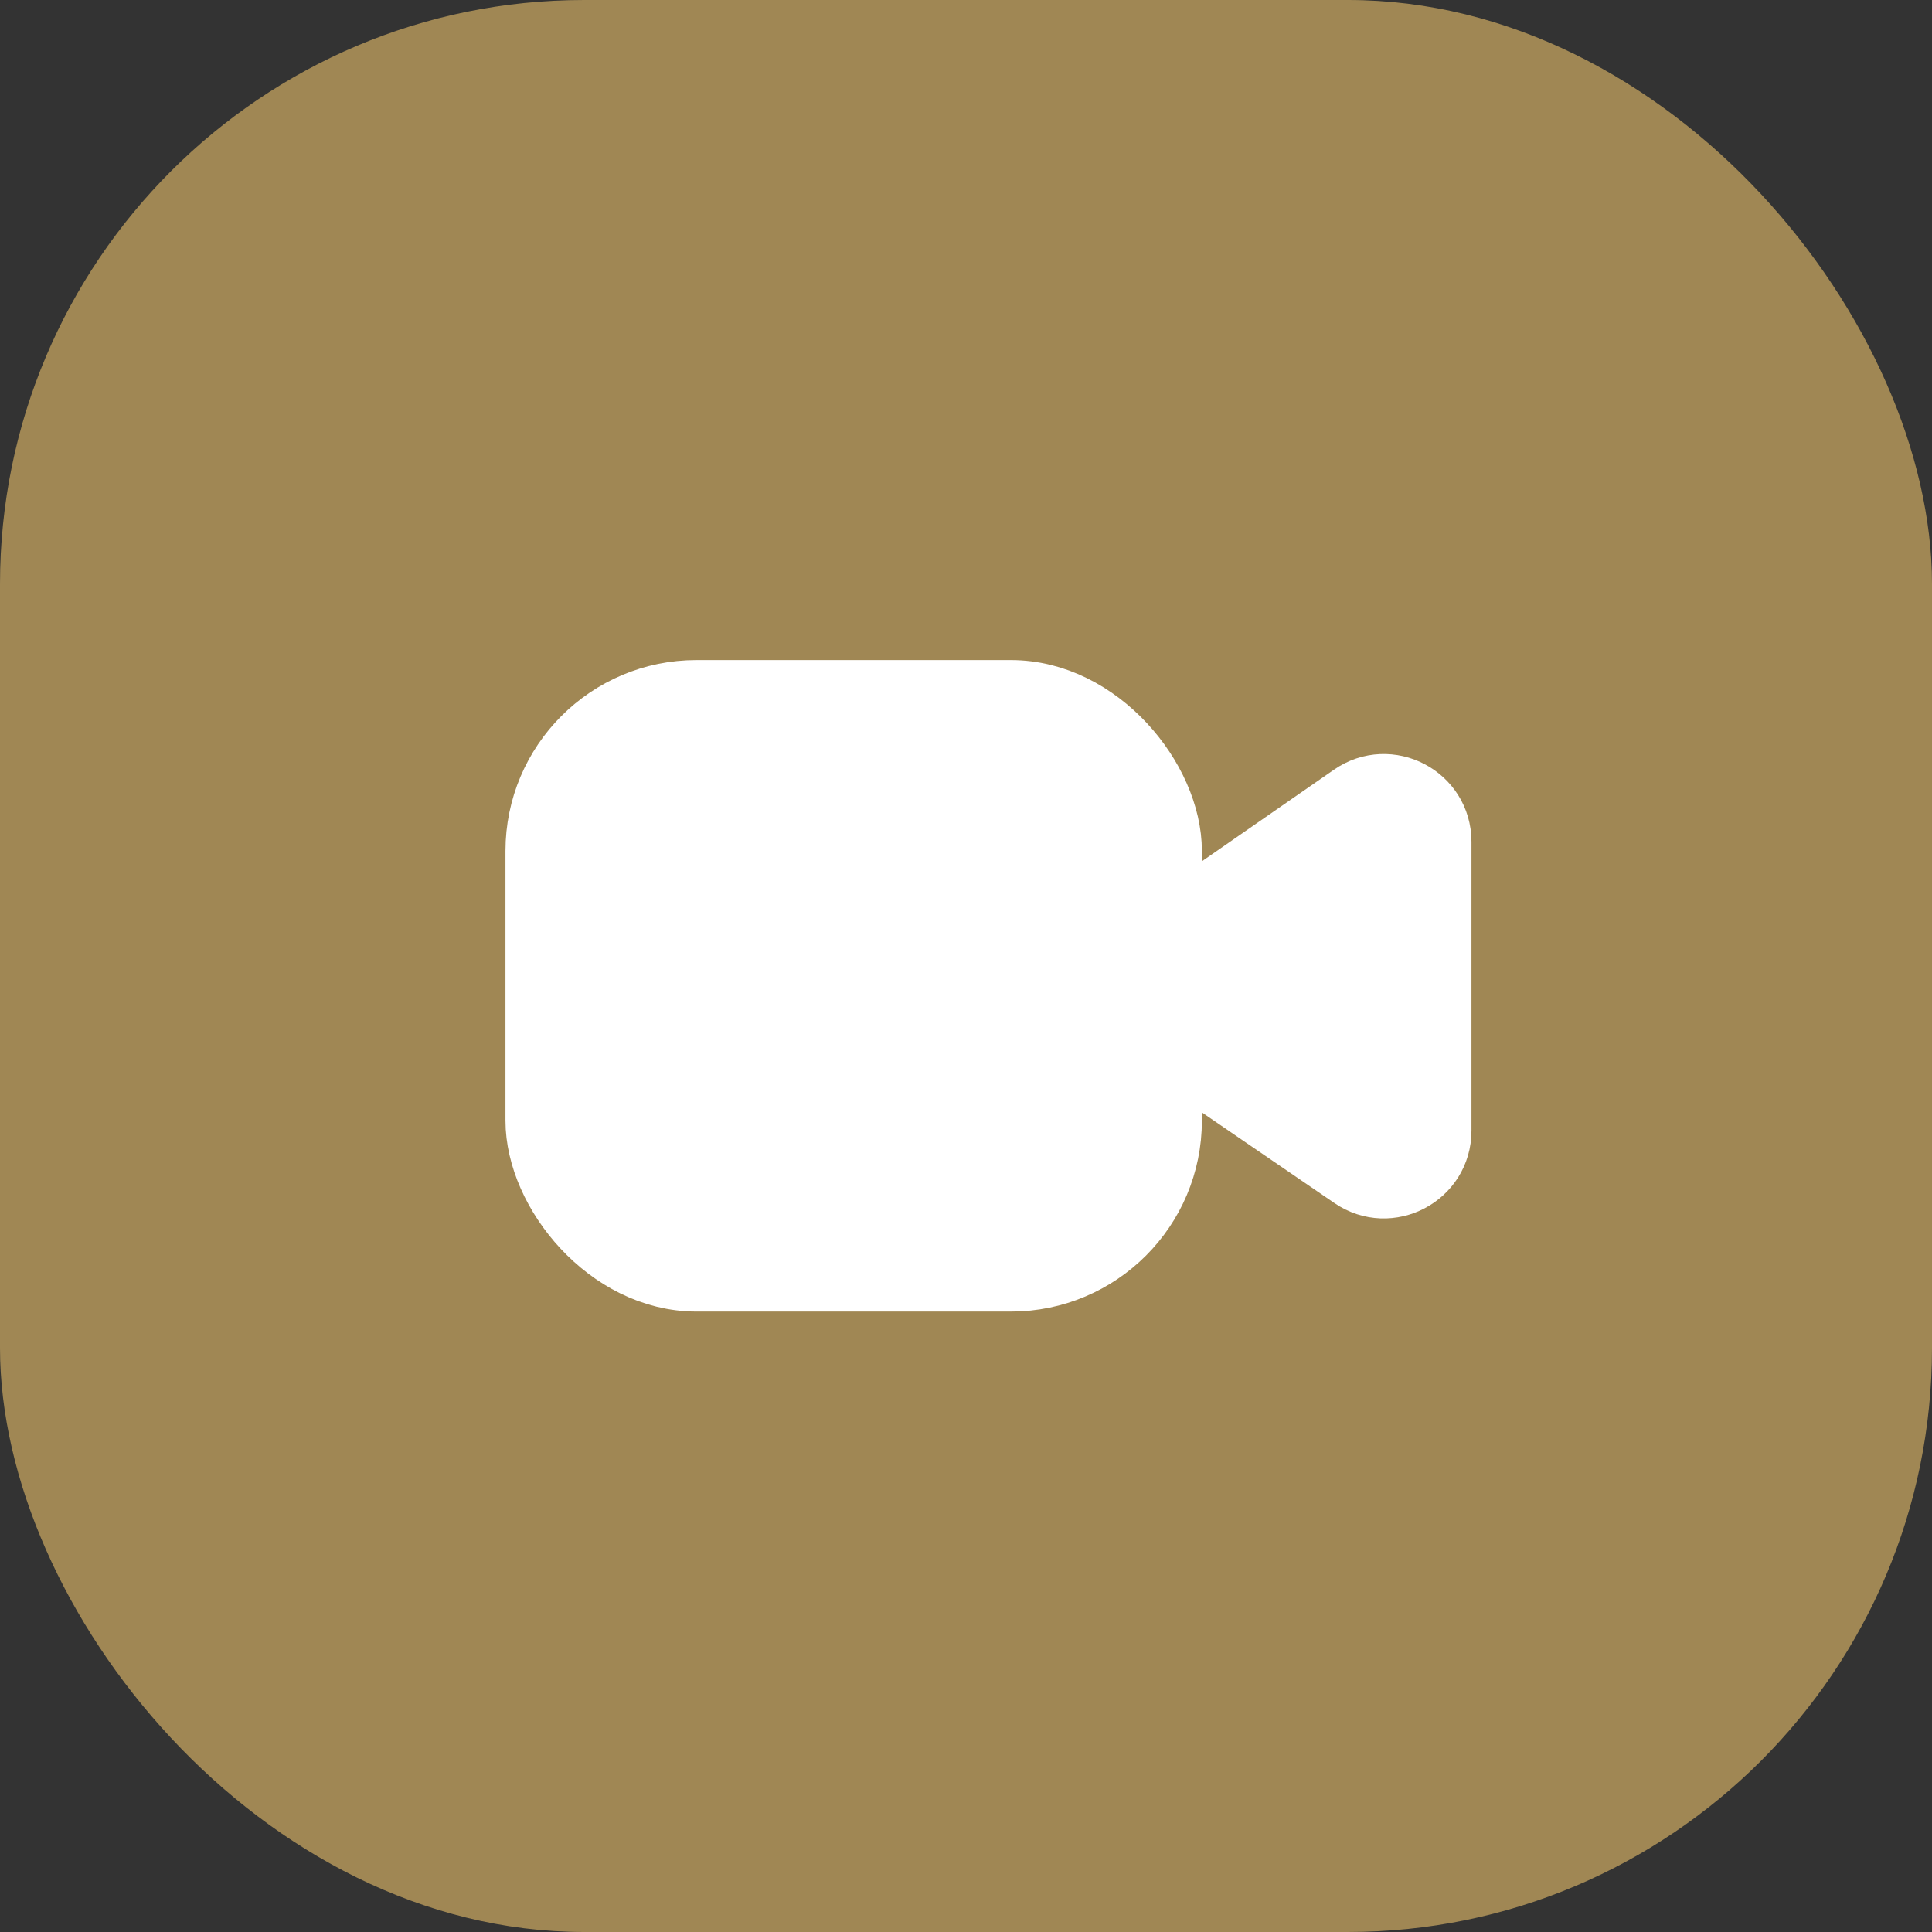 <?xml version="1.0" encoding="UTF-8"?> <svg xmlns="http://www.w3.org/2000/svg" width="43" height="43" viewBox="0 0 43 43" fill="none"><rect x="0" y="0" width="43" height="43" fill="#333333" stroke="none"/><rect width="43" height="43" rx="13" fill="#A08754"></rect><rect x="12" y="15.441" width="14" height="13" rx="3.5" fill="white" stroke="white" stroke-width="1.5"></rect><path d="M26 20.602L30.116 17.748C30.912 17.196 32 17.765 32 18.734V25.167C32 26.132 30.919 26.702 30.123 26.157L26 23.338V20.602Z" fill="white" stroke="white" stroke-width="1.5"></path></svg> 
